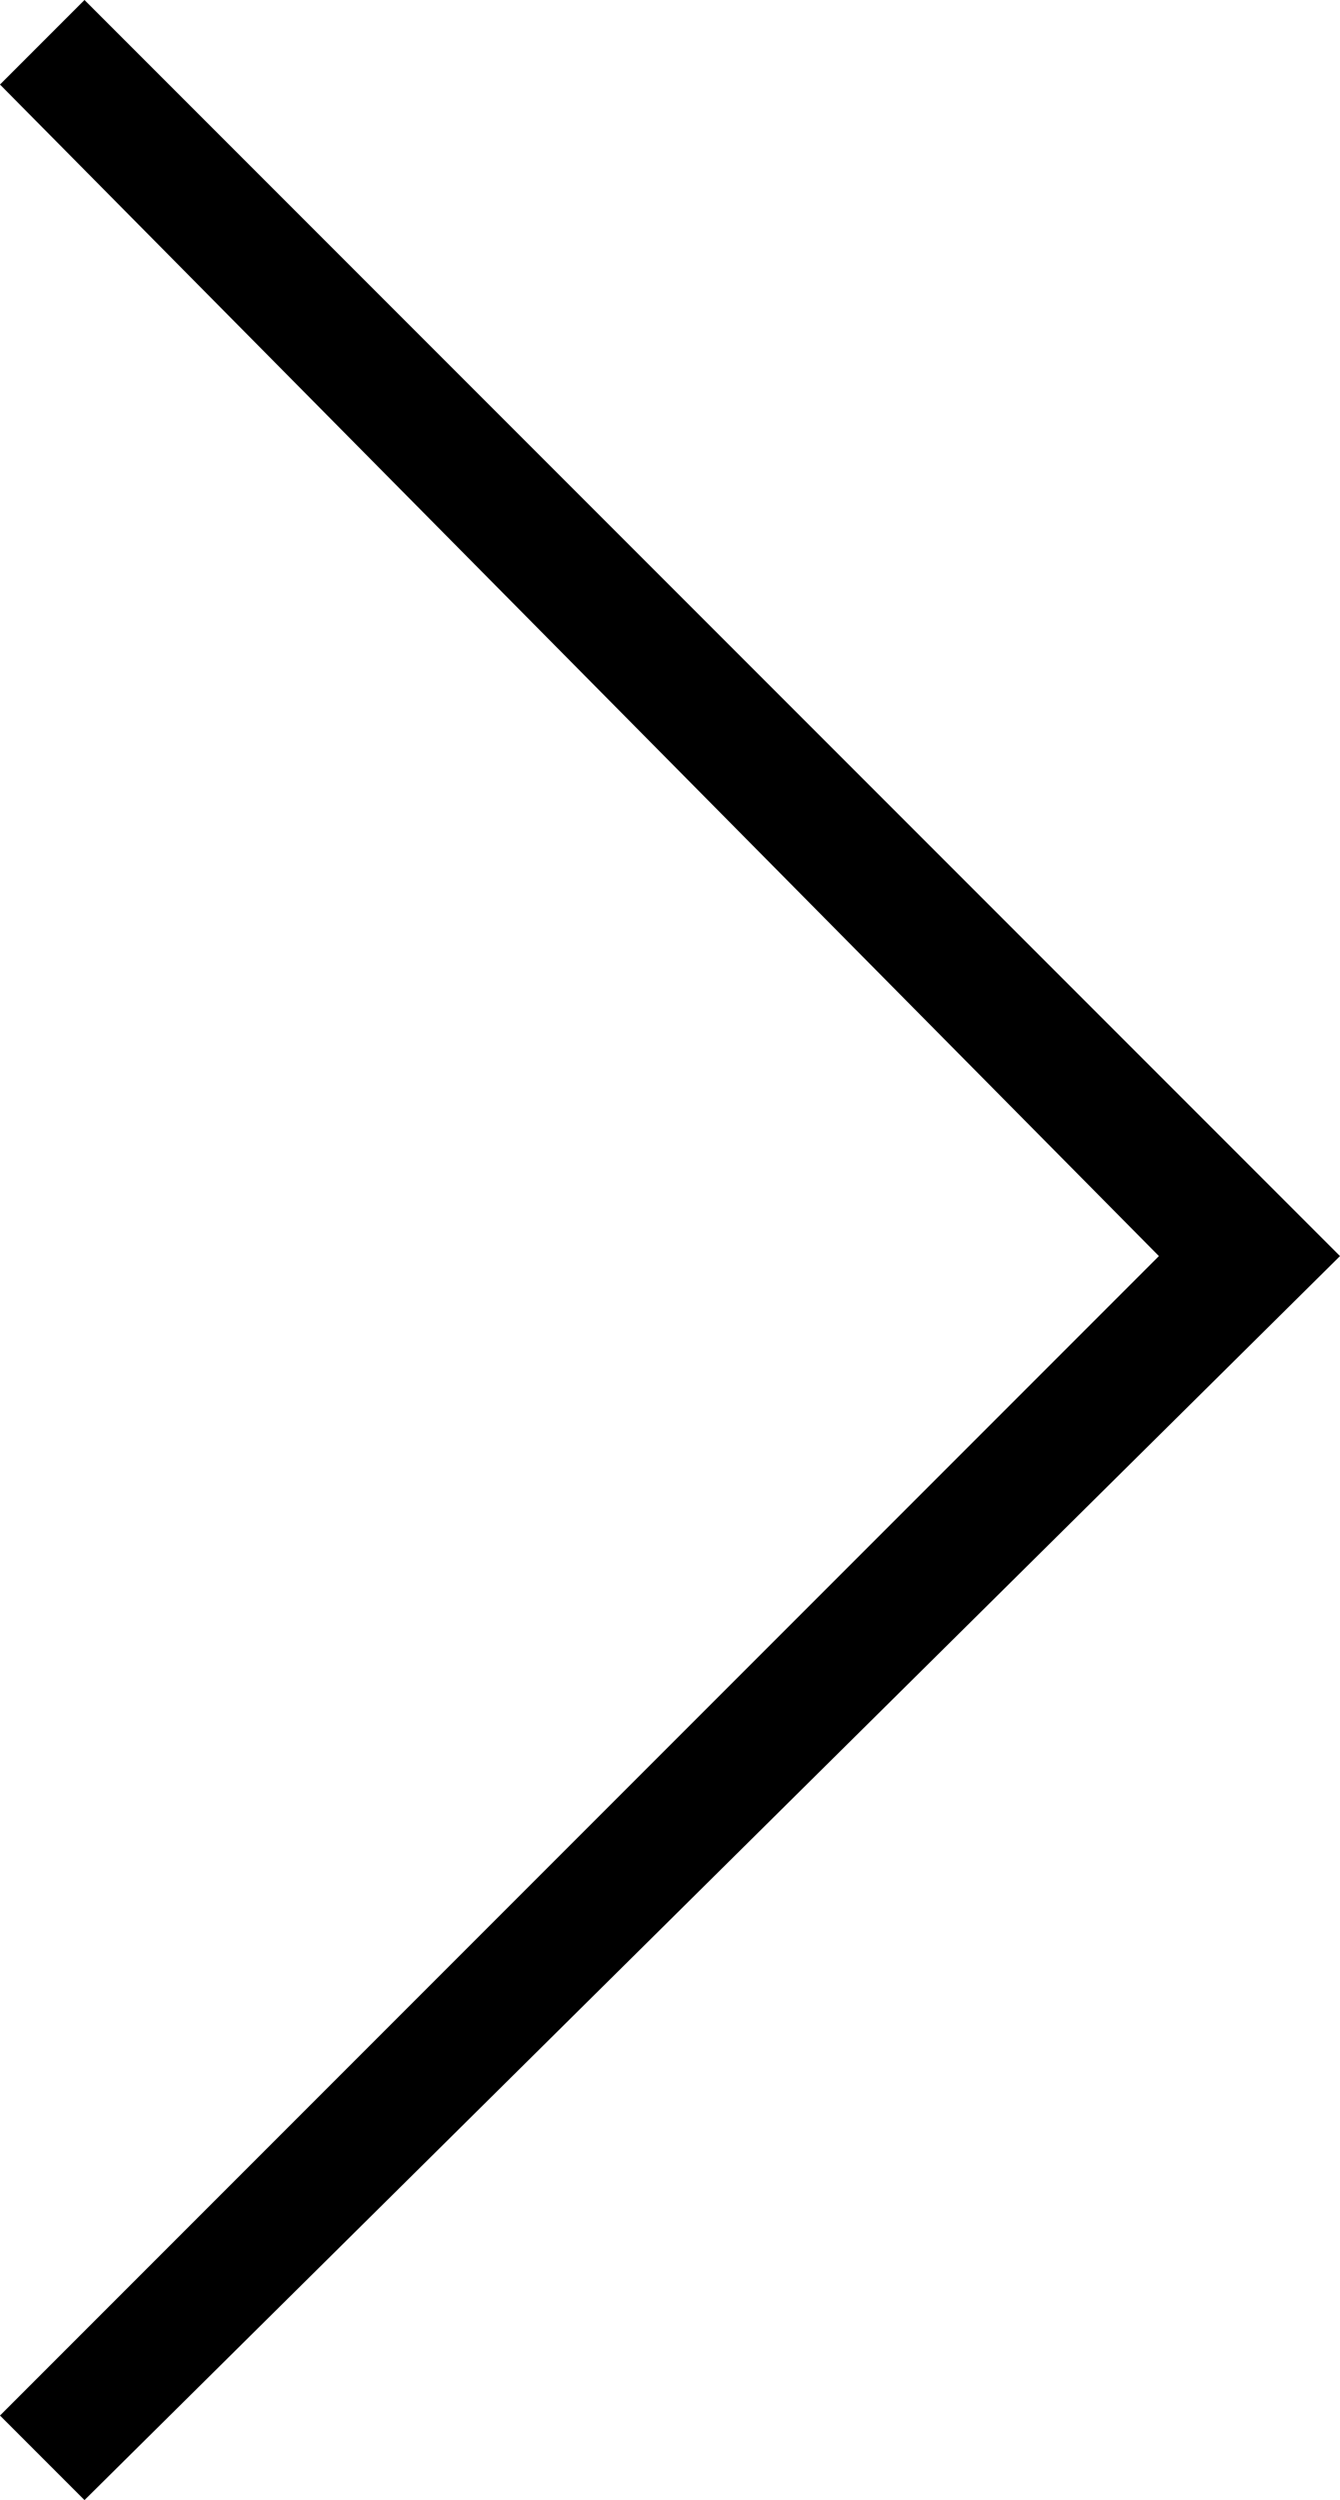 <?xml version="1.0" encoding="utf-8"?>
<!-- Generator: Adobe Illustrator 22.1.0, SVG Export Plug-In . SVG Version: 6.00 Build 0)  -->
<svg version="1.1" id="レイヤー_1" xmlns="http://www.w3.org/2000/svg" xmlns:xlink="http://www.w3.org/1999/xlink" x="0px"
	 y="0px" viewBox="0 0 11.1 20.7" style="enable-background:new 0 0 11.1 20.7;" xml:space="preserve">
<polygon points="0.7,20.7 0,20 9.6,10.4 0,0.7 0.7,0 11.1,10.4 "/>
</svg>
